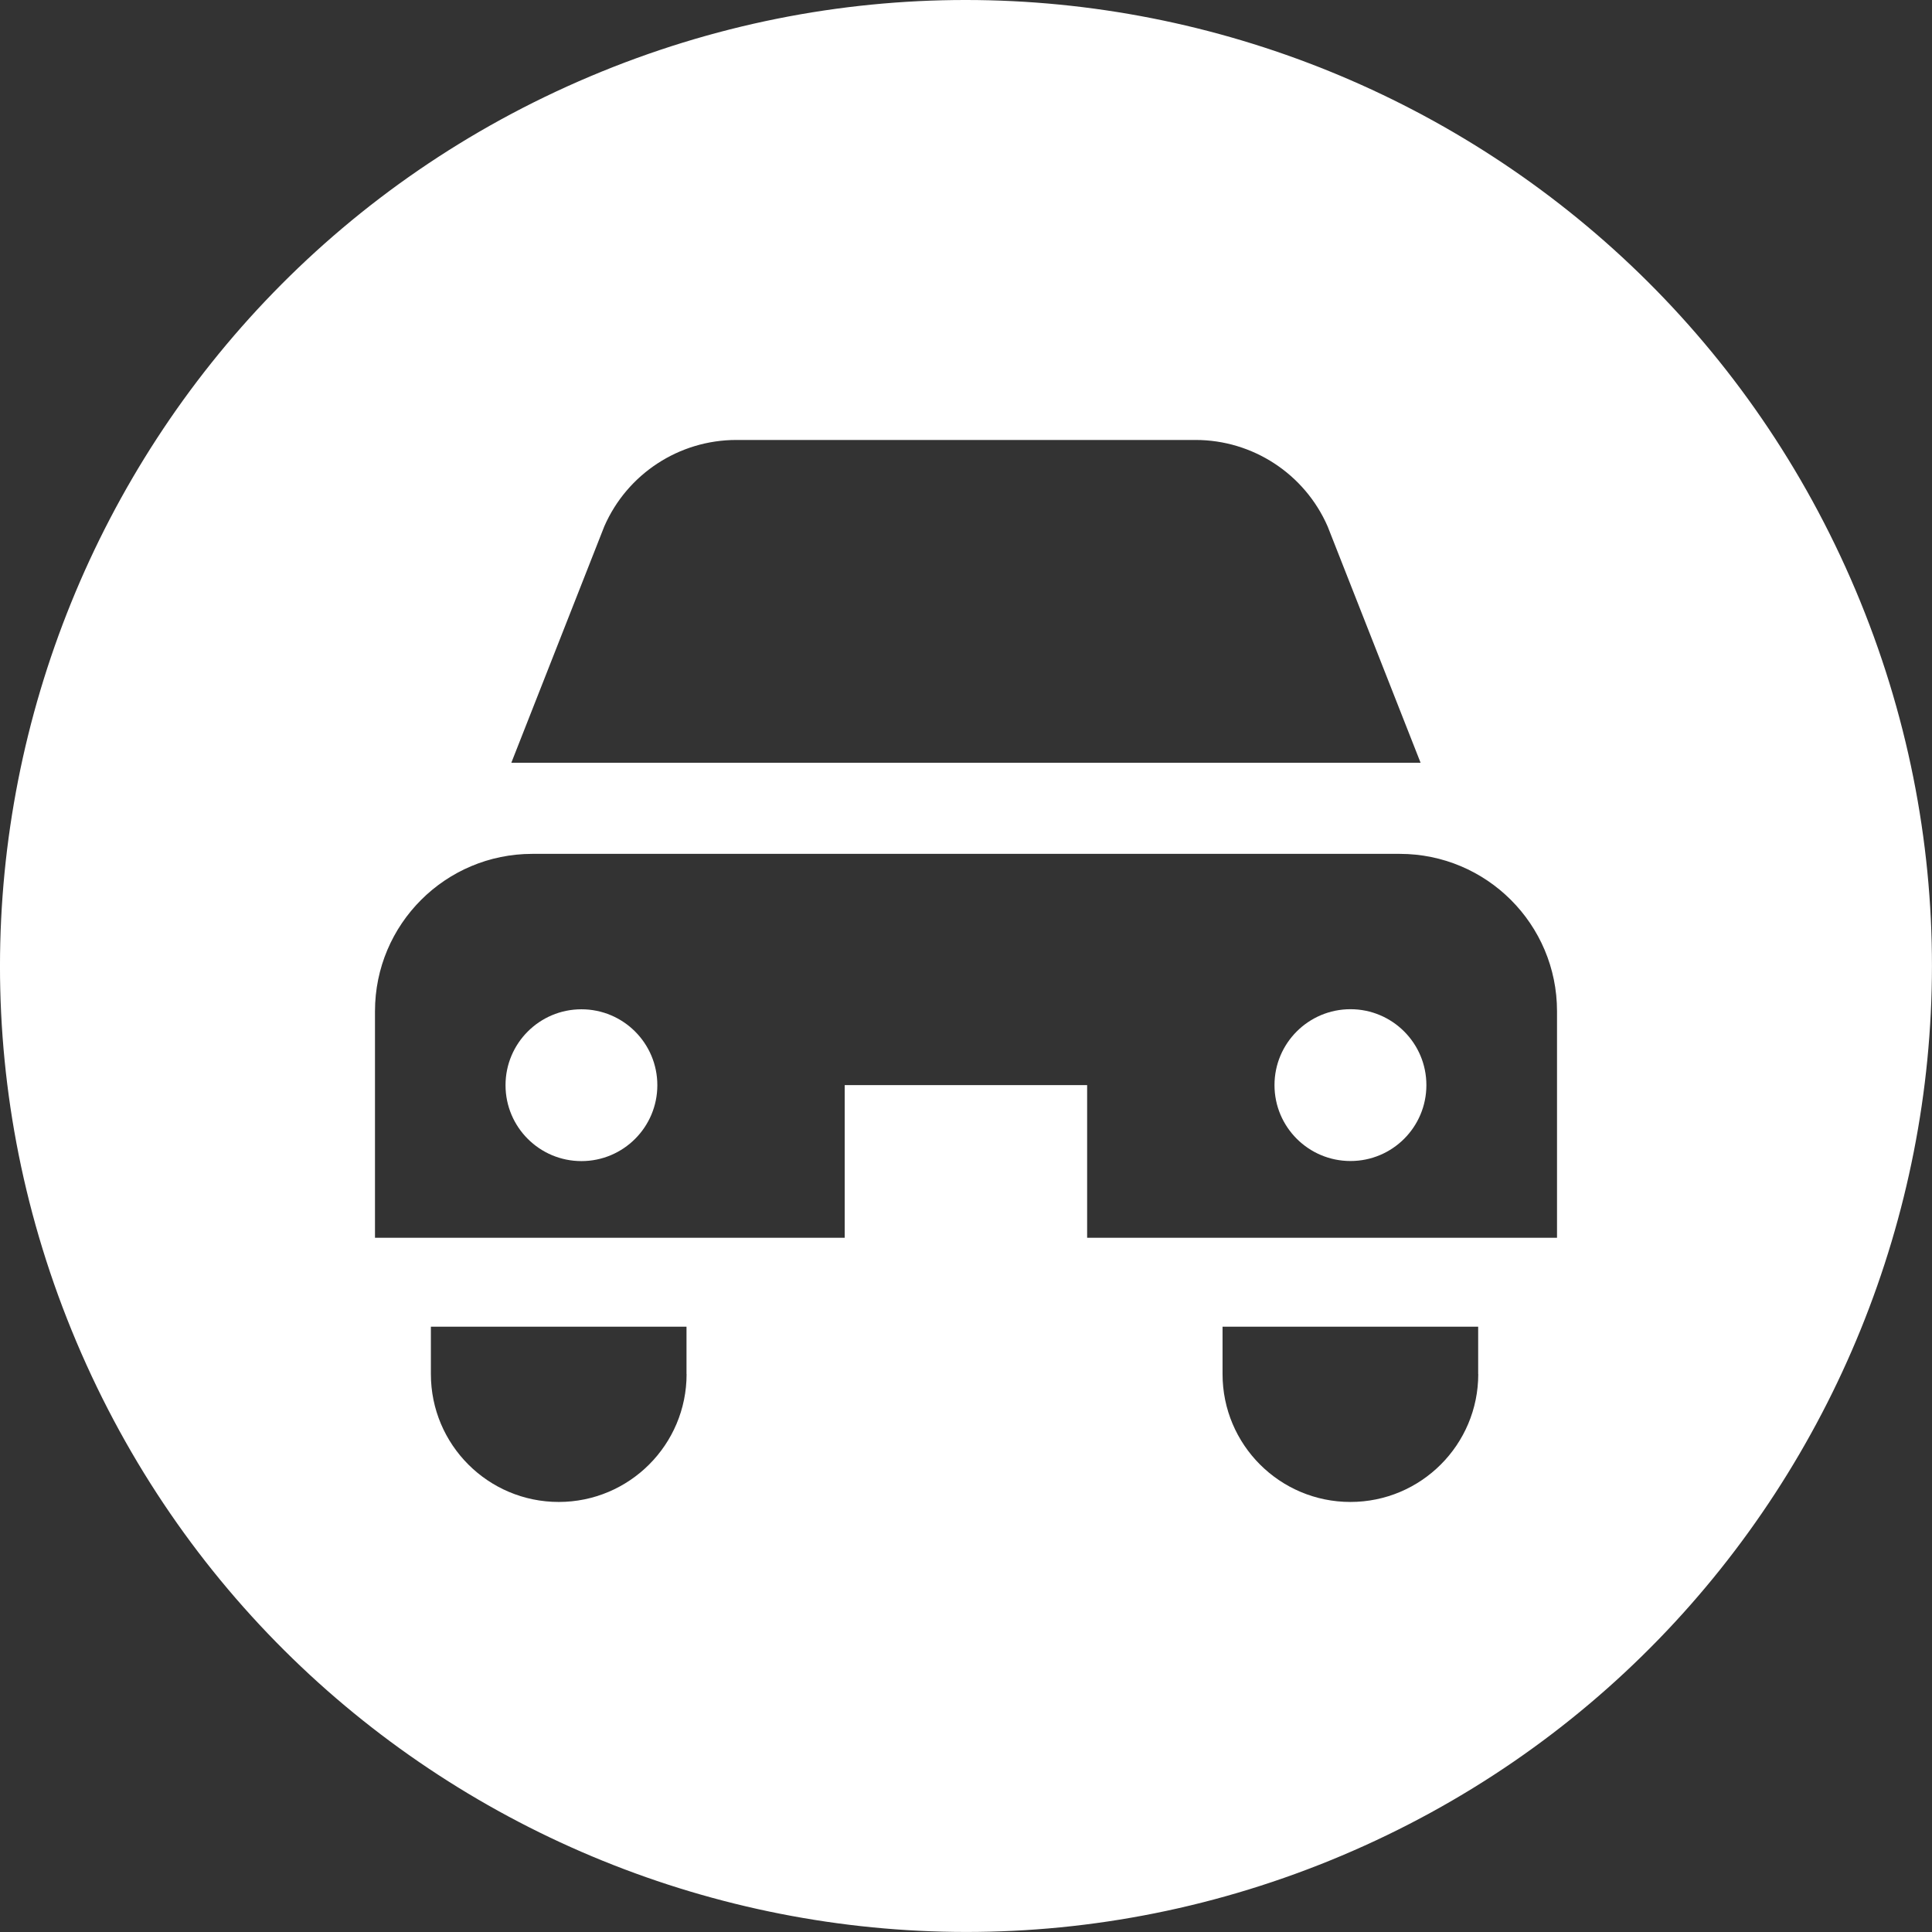 <?xml version="1.0" encoding="UTF-8"?><svg id="_イヤー_2" xmlns="http://www.w3.org/2000/svg" width="22.984" height="22.984" viewBox="0 0 22.984 22.984"><rect x="0" y="0" width="22.984" height="22.984" fill="#333333" stroke="none"/><defs><style>.cls-1,.cls-2{fill:#fff;}.cls-2{fill-rule:evenodd;}</style></defs><g id="Layer_1"><g><path class="cls-2" d="M16.066,12.006c-.499,0-.904,.404-.904,.903s.405,.903,.904,.903,.903-.404,.903-.903-.405-.903-.903-.903Z"/><circle class="cls-1" cx="6.917" cy="12.91" r=".903"/><path class="cls-2" d="M22.075,7.021C19.605,1.176,12.865-1.561,7.02,.909,1.175,3.378-1.561,10.118,.909,15.963s9.209,8.581,15.054,6.112c5.845-2.469,8.581-9.209,6.112-15.054Zm-14.886-.759c.273-.625,.89-1.028,1.571-1.028h5.463c.681,0,1.298,.404,1.571,1.028l1.106,2.812H6.083l1.106-2.812Zm.979,10.085c0,.84-.681,1.521-1.521,1.521s-1.521-.681-1.521-1.521v-.564h3.041v.564Zm9.418,0c0,.84-.681,1.521-1.521,1.521s-1.521-.681-1.521-1.521v-.564h3.041v.564Zm.935-1.622h-5.588v-1.816h-2.884v1.816H4.461v-2.695c0-1.034,.838-1.872,1.872-1.872h10.318c1.034,0,1.872,.838,1.872,1.872v2.695Z"/></g></g></svg>